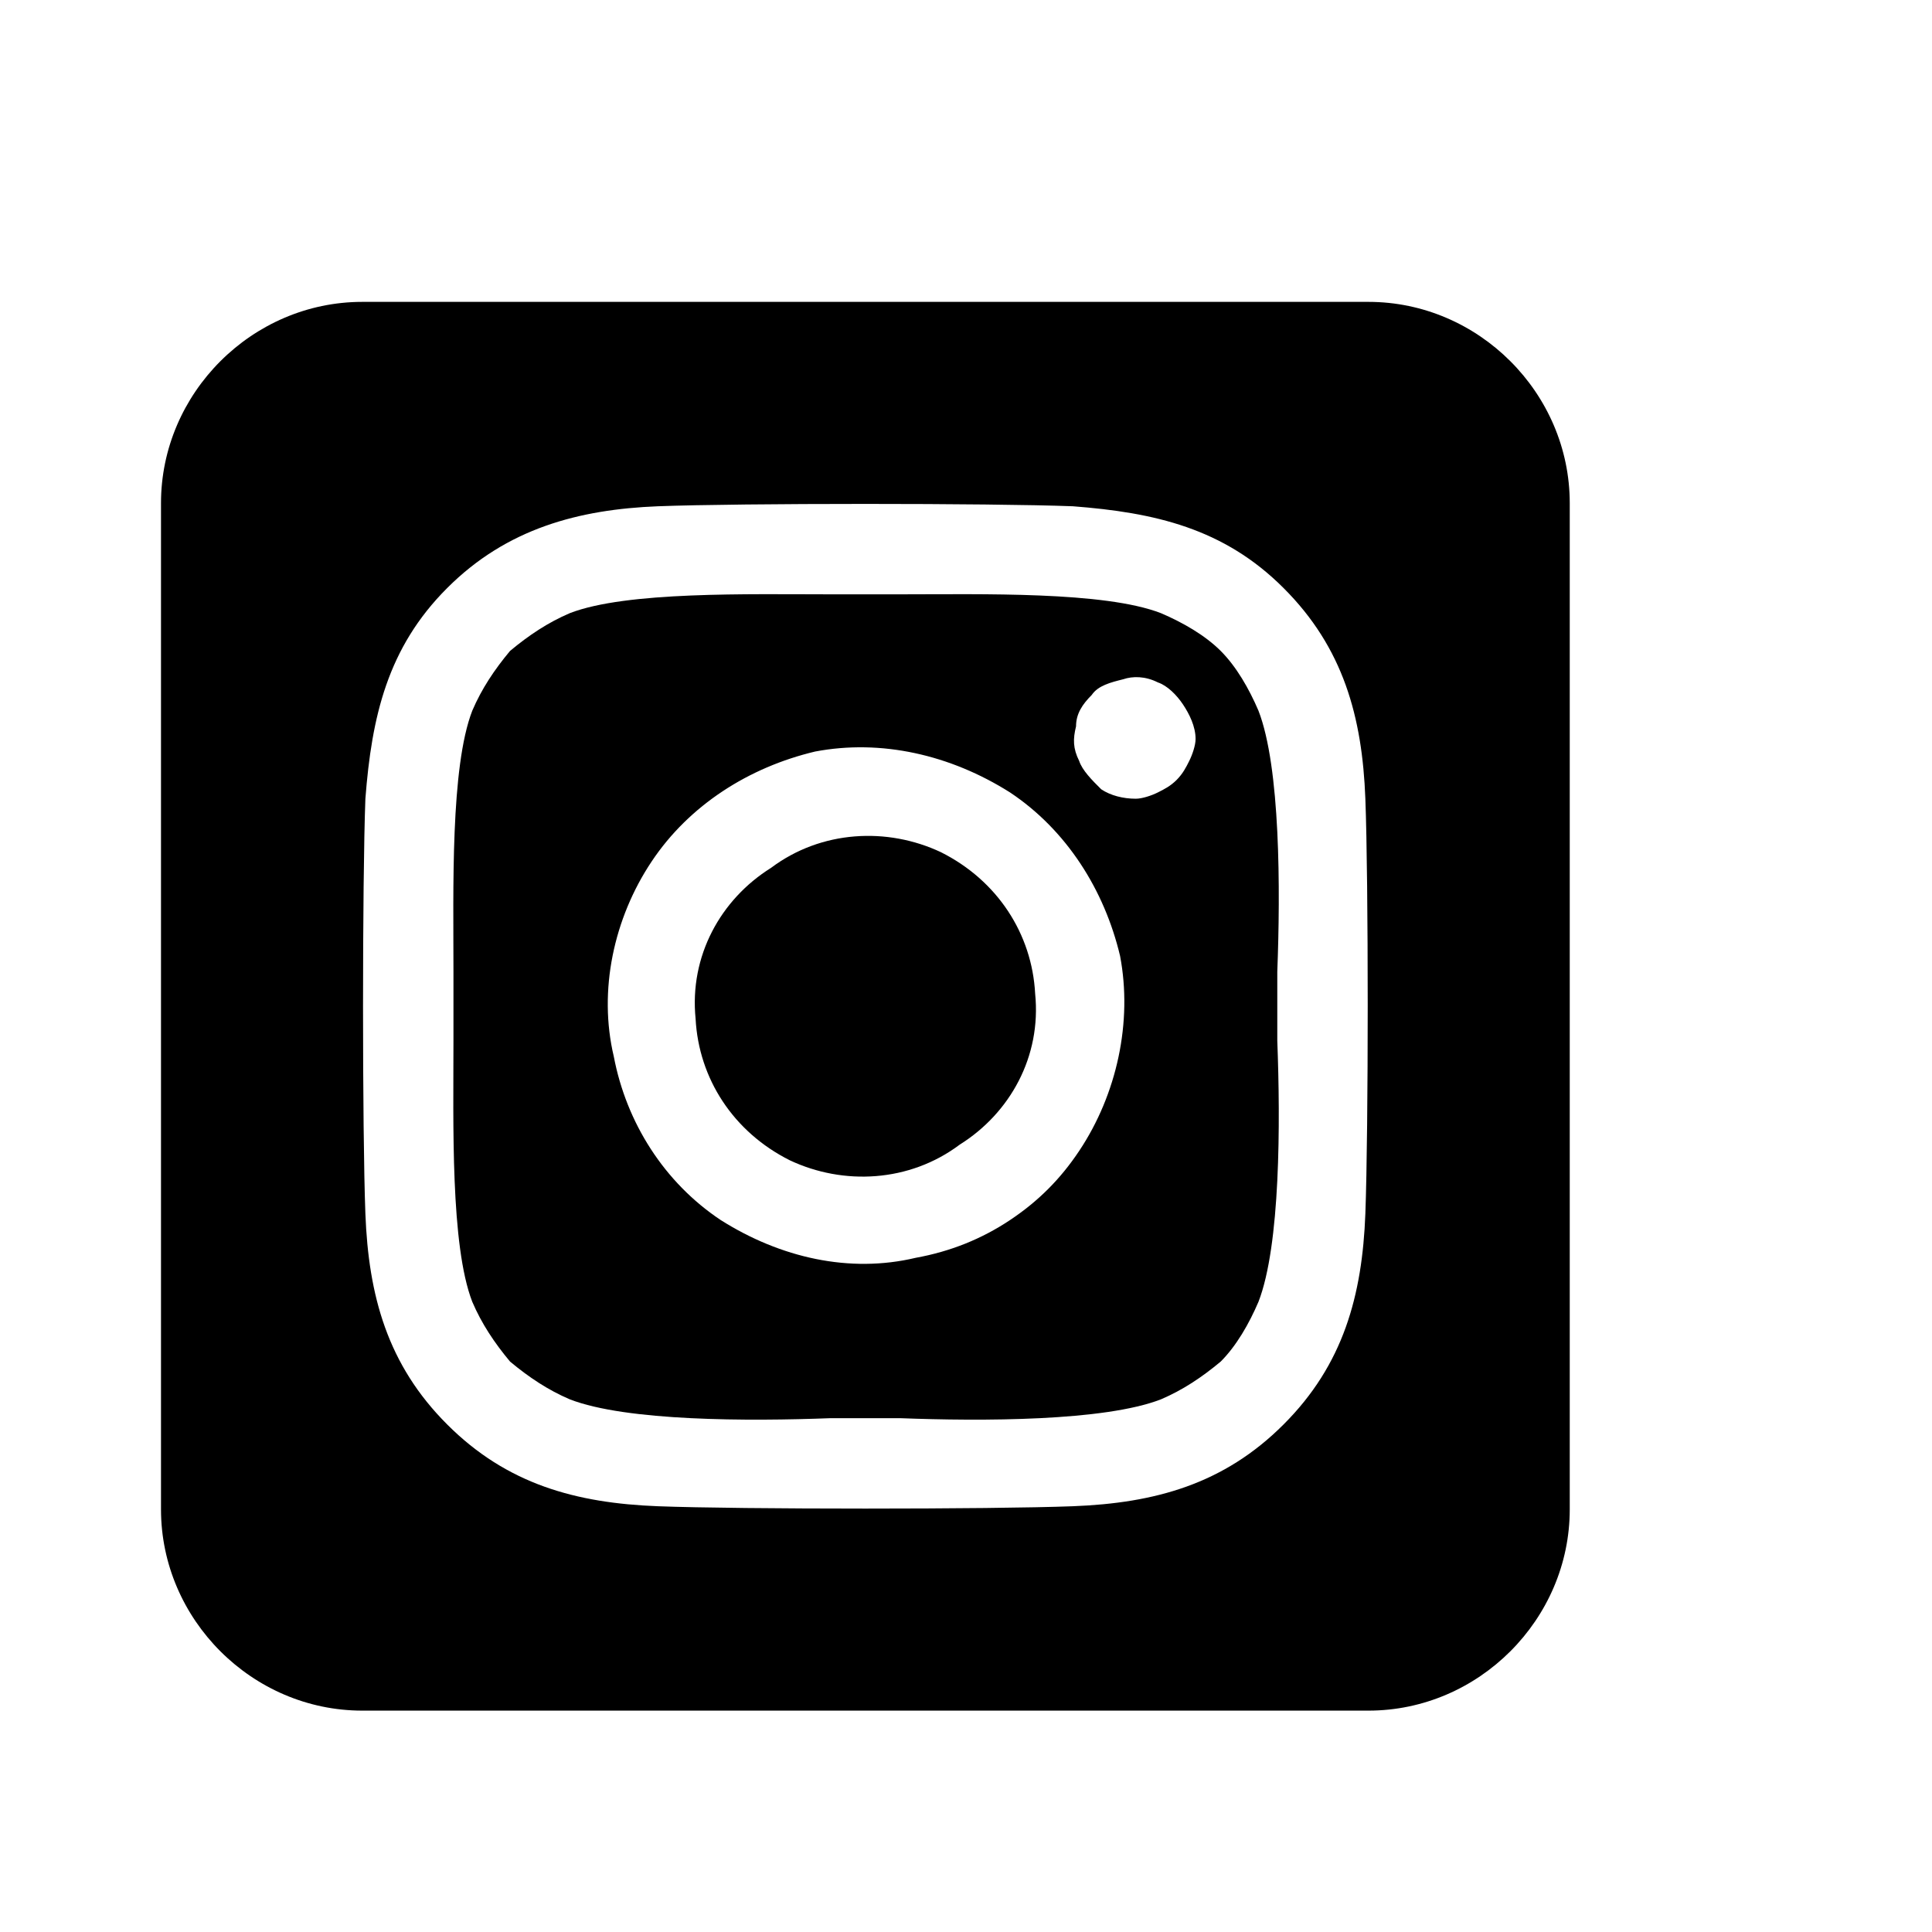 <svg width="24" height="24" viewBox="0 0 24 24" fill="none" xmlns="http://www.w3.org/2000/svg">
<path d="M9.578 10.781C10.203 10.312 11.023 10.273 11.688 10.586C12.391 10.938 12.82 11.602 12.859 12.344C12.938 13.125 12.547 13.828 11.922 14.219C11.297 14.688 10.477 14.727 9.812 14.414C9.109 14.062 8.68 13.398 8.641 12.656C8.562 11.875 8.953 11.172 9.578 10.781ZM15.164 8.086C15.359 8.281 15.516 8.555 15.633 8.828C15.906 9.531 15.906 11.055 15.867 12.07C15.867 12.227 15.867 12.383 15.867 12.5C15.867 12.617 15.867 12.773 15.867 12.93C15.906 13.945 15.906 15.469 15.633 16.172C15.516 16.445 15.359 16.719 15.164 16.914C14.93 17.109 14.695 17.266 14.422 17.383C13.719 17.656 12.195 17.656 11.18 17.617C11.023 17.617 10.867 17.617 10.75 17.617C10.633 17.617 10.477 17.617 10.32 17.617C9.305 17.656 7.781 17.656 7.078 17.383C6.805 17.266 6.57 17.109 6.336 16.914C6.141 16.68 5.984 16.445 5.867 16.172C5.594 15.469 5.633 13.945 5.633 12.93C5.633 12.773 5.633 12.617 5.633 12.5C5.633 12.383 5.633 12.227 5.633 12.07C5.633 11.055 5.594 9.531 5.867 8.828C5.984 8.555 6.141 8.32 6.336 8.086C6.57 7.891 6.805 7.734 7.078 7.617C7.781 7.344 9.305 7.383 10.32 7.383C10.477 7.383 10.633 7.383 10.75 7.383C10.867 7.383 11.023 7.383 11.18 7.383C12.195 7.383 13.719 7.344 14.422 7.617C14.695 7.734 14.969 7.891 15.164 8.086ZM12.547 9.844C11.805 9.375 10.945 9.18 10.125 9.336C9.305 9.531 8.562 10 8.094 10.703C7.625 11.406 7.43 12.305 7.625 13.125C7.781 13.945 8.25 14.688 8.953 15.156C9.695 15.625 10.555 15.82 11.375 15.625C11.805 15.547 12.195 15.391 12.547 15.156C12.898 14.922 13.172 14.648 13.406 14.297C13.875 13.594 14.07 12.695 13.914 11.875C13.719 11.055 13.25 10.312 12.547 9.844ZM13.68 9.805C13.797 9.883 13.953 9.922 14.109 9.922C14.188 9.922 14.305 9.883 14.383 9.844C14.461 9.805 14.539 9.766 14.617 9.688C14.695 9.609 14.734 9.531 14.773 9.453C14.812 9.375 14.852 9.258 14.852 9.18C14.852 9.023 14.773 8.867 14.695 8.75C14.617 8.633 14.5 8.516 14.383 8.477C14.227 8.398 14.07 8.398 13.953 8.438C13.797 8.477 13.641 8.516 13.562 8.633C13.445 8.75 13.367 8.867 13.367 9.023C13.328 9.18 13.328 9.297 13.406 9.453C13.445 9.57 13.562 9.688 13.68 9.805ZM19.5 6.25V18.75C19.5 20.117 18.367 21.25 17 21.25H4.5C3.133 21.25 2 20.117 2 18.75V6.25C2 4.883 3.133 3.75 4.5 3.75H17C18.367 3.75 19.5 4.883 19.5 6.25ZM15.945 17.695C16.688 16.953 16.922 16.094 16.961 15.078C17 14.023 17 10.938 16.961 9.922C16.922 8.906 16.688 8.047 15.945 7.305C15.203 6.562 14.344 6.367 13.328 6.289C12.312 6.25 9.188 6.25 8.172 6.289C7.195 6.328 6.297 6.562 5.555 7.305C4.812 8.047 4.617 8.906 4.539 9.922C4.5 10.938 4.5 14.062 4.539 15.078C4.578 16.094 4.812 16.953 5.555 17.695C6.297 18.438 7.156 18.672 8.172 18.711C9.188 18.75 12.312 18.75 13.328 18.711C14.344 18.672 15.203 18.438 15.945 17.695Z" fill="black"/>
</svg>
